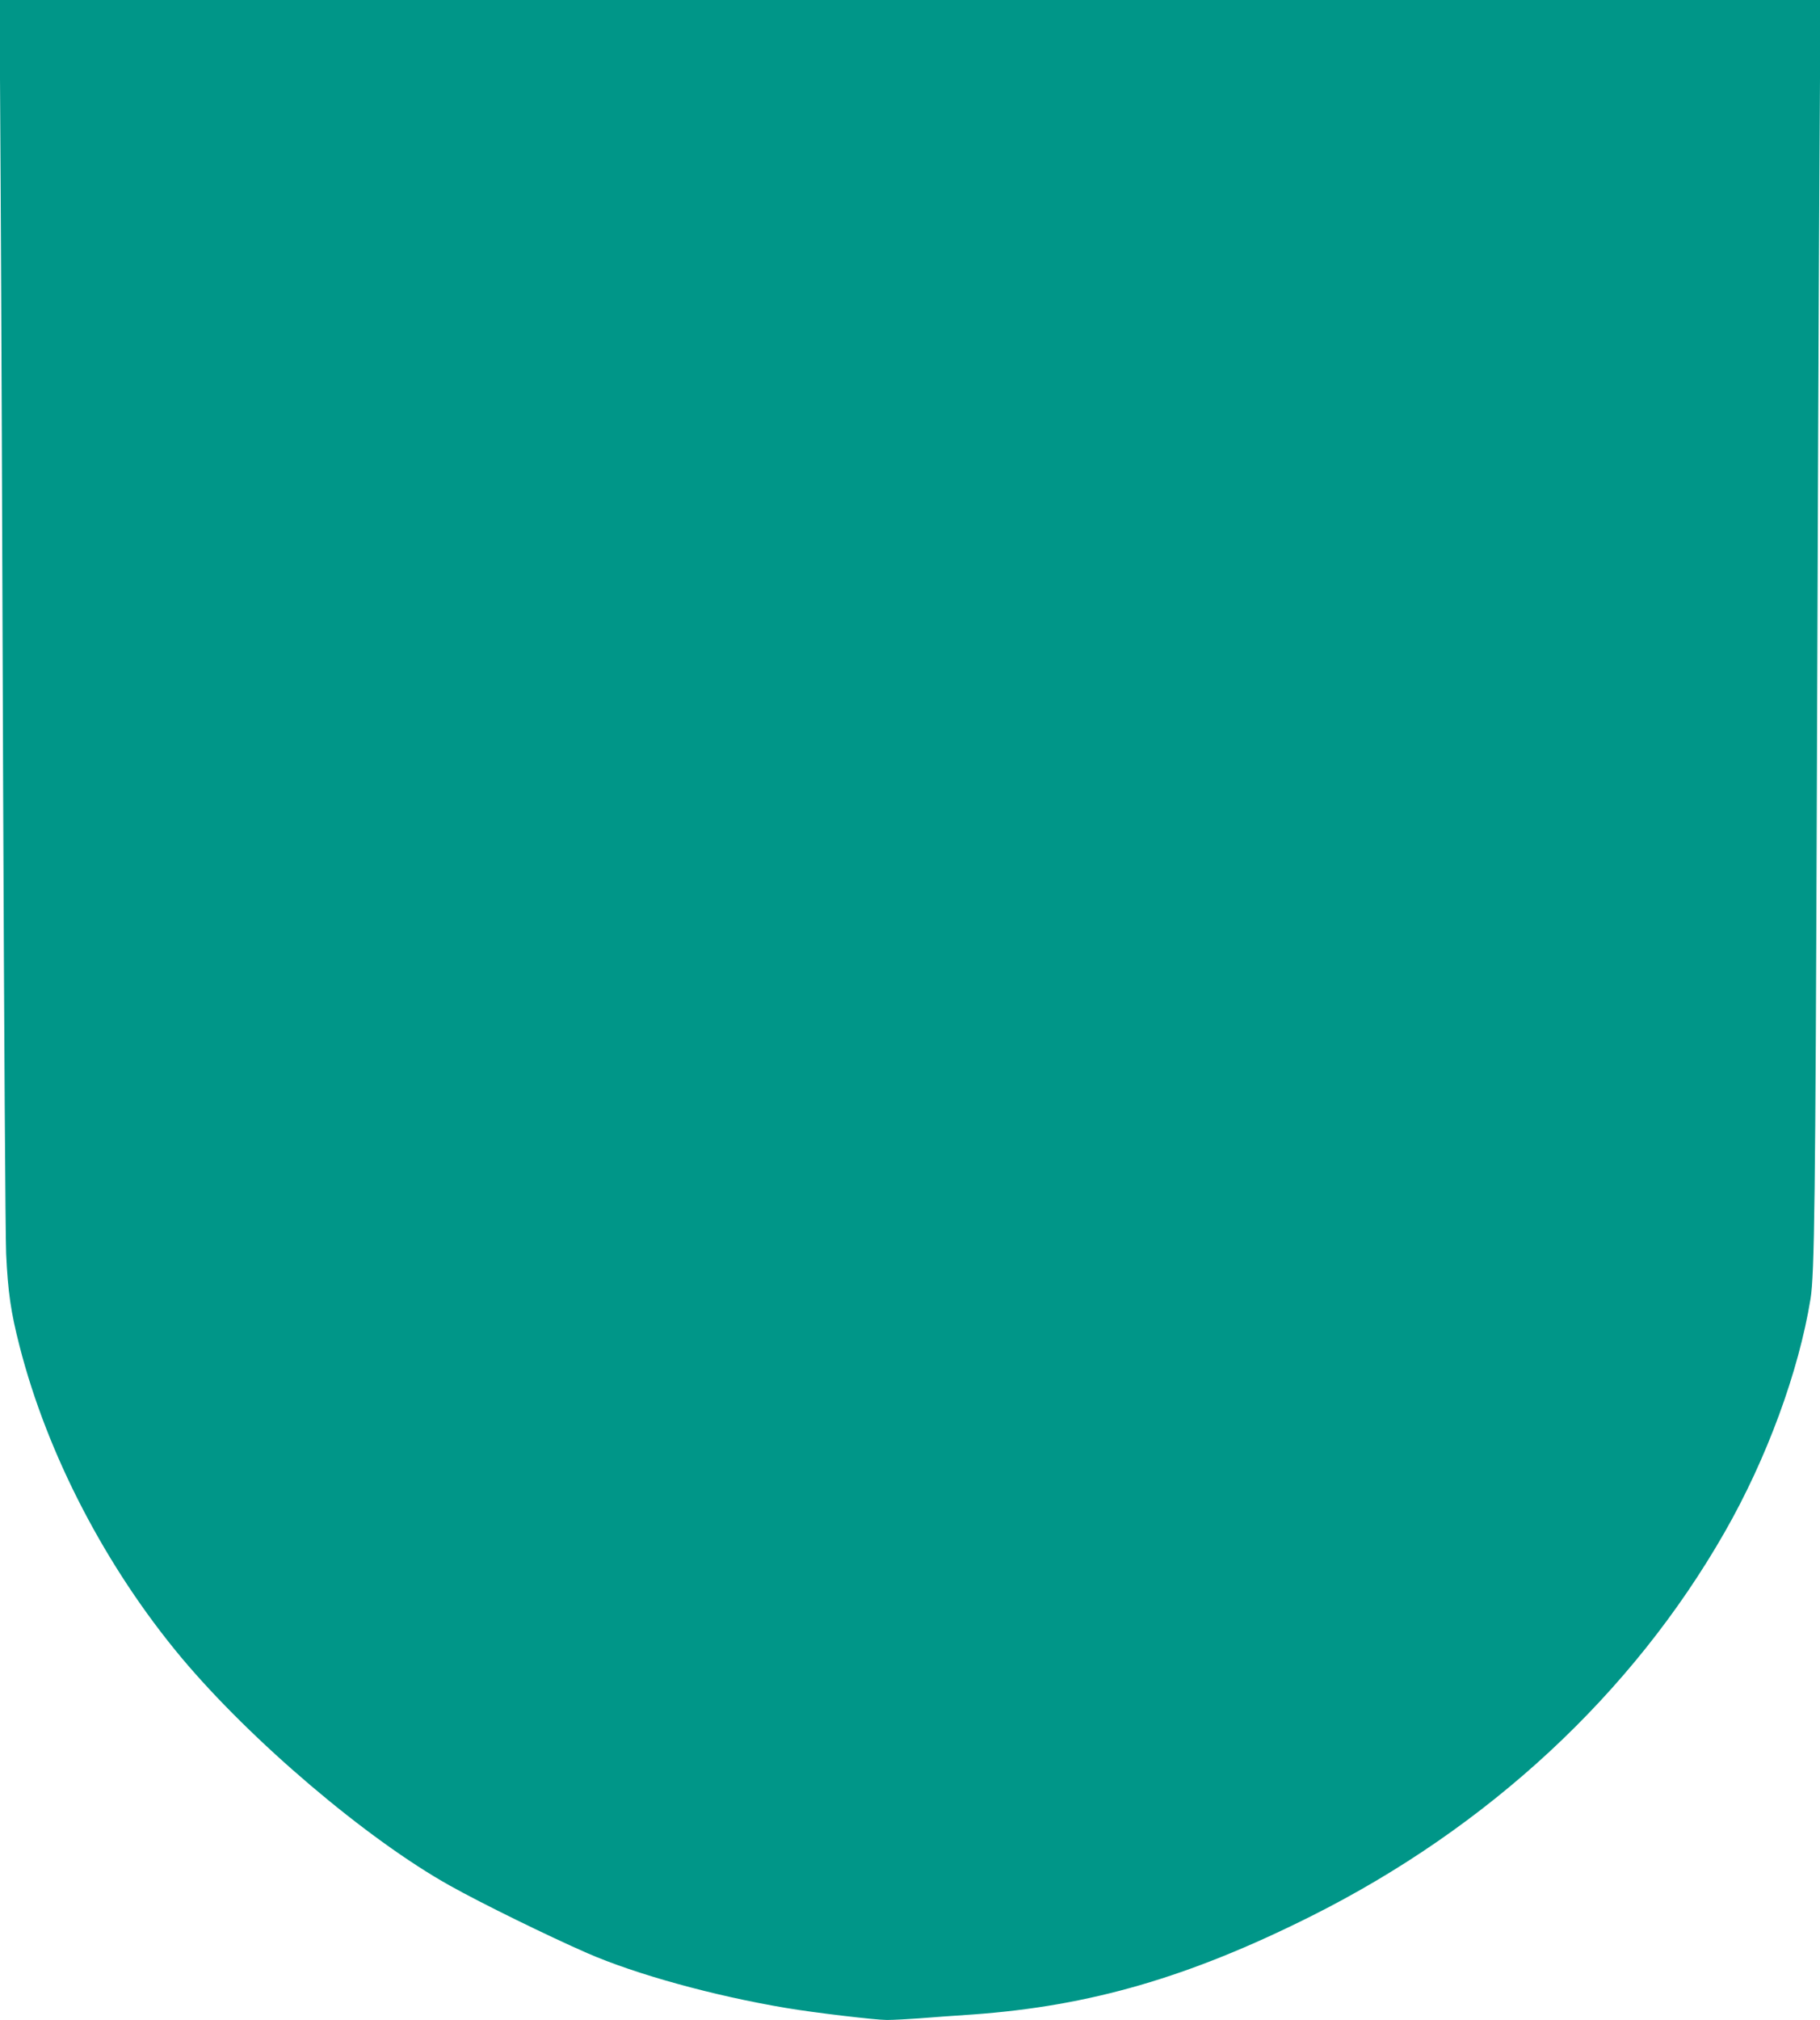 <?xml version="1.0" standalone="no"?>
<!DOCTYPE svg PUBLIC "-//W3C//DTD SVG 20010904//EN"
 "http://www.w3.org/TR/2001/REC-SVG-20010904/DTD/svg10.dtd">
<svg version="1.0" xmlns="http://www.w3.org/2000/svg"
 width="1154pt" height="1280pt" viewBox="0 0 1154 1280"
 preserveAspectRatio="xMidYMid meet">
<g transform="translate(0,1280) scale(0.1,-0.1)"
fill="#009688" stroke="none">
<path d="M4 11633 c4 -643 11 -2381 16 -3863 6 -1482 14 -2794 19 -2915 11
-241 30 -372 85 -585 176 -688 548 -1402 1027 -1975 442 -527 1175 -1150 1702
-1444 202 -113 618 -317 872 -428 308 -134 800 -270 1260 -347 170 -29 566
-76 638 -76 40 0 131 5 202 10 72 6 227 17 345 25 740 53 1368 235 2140 621
1126 563 2040 1411 2625 2434 267 466 470 1018 545 1480 25 152 31 645 40
3200 5 1482 12 3220 16 3863 l7 1167 -5773 0 -5773 0 7 -1167z"/>
</g>
</svg>
